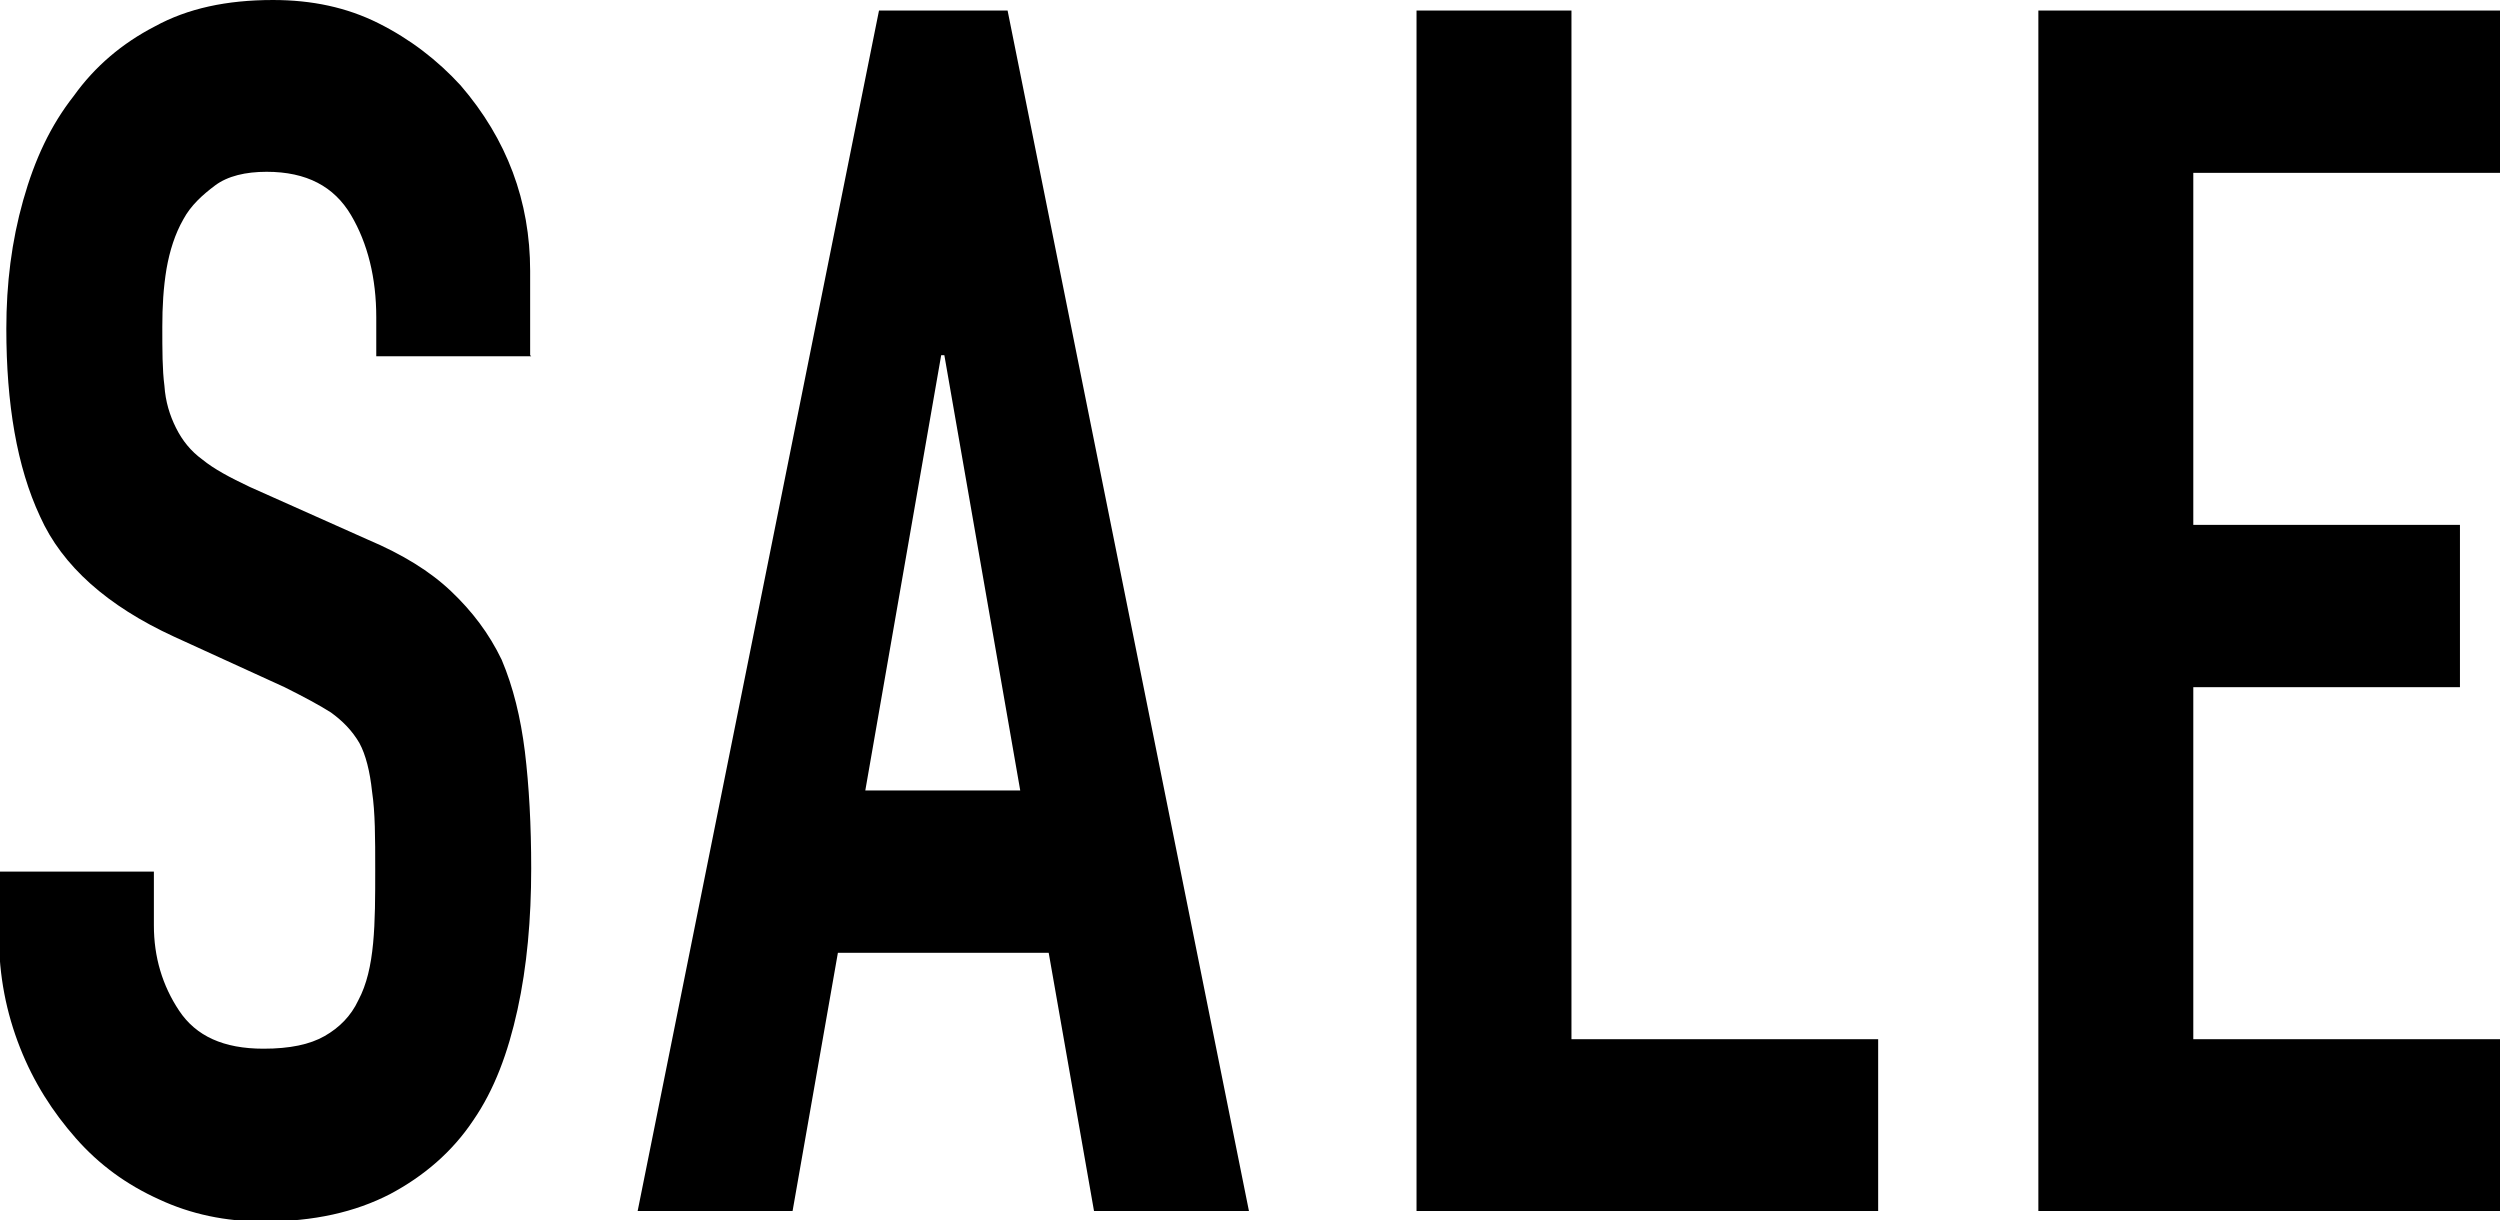<?xml version="1.0" encoding="UTF-8"?>
<svg id="_レイヤー_2" data-name="レイヤー_2" xmlns="http://www.w3.org/2000/svg" viewBox="0 0 23.72 11.58">
  <g id="pull">
    <g id="pull1_x5F_pc_x5F_close">
      <g>
        <path d="M5.04,3.38h-1.47v-.37c0-.37-.08-.7-.24-.97s-.42-.41-.8-.41c-.2,0-.37.04-.49.13-.12.09-.23.19-.3.32-.08.14-.13.3-.16.47-.03.18-.04.36-.04.55,0,.22,0,.41.02.56.01.15.05.28.11.4.06.12.14.22.25.3.11.09.26.17.45.26l1.12.5c.33.14.59.3.79.49.2.19.36.4.48.65.11.26.18.55.22.87.04.33.06.7.06,1.11,0,.48-.04.93-.13,1.34-.09.41-.22.76-.42,1.05-.2.3-.47.53-.79.7-.33.17-.72.26-1.2.26-.36,0-.69-.07-.99-.21-.31-.14-.57-.33-.79-.58-.22-.25-.4-.53-.53-.86-.13-.33-.2-.68-.2-1.06v-.61h1.47v.51c0,.3.08.57.24.81s.42.36.8.36c.25,0,.44-.04.58-.12.14-.08.25-.19.32-.34.08-.15.12-.33.14-.54s.02-.44.02-.7c0-.3,0-.54-.03-.74-.02-.19-.06-.35-.12-.46-.07-.12-.16-.21-.27-.29-.11-.07-.26-.15-.44-.24l-1.05-.48c-.63-.29-1.06-.67-1.27-1.14-.22-.47-.32-1.07-.32-1.78,0-.43.05-.83.16-1.22s.26-.71.48-.99c.2-.28.46-.5.77-.66.31-.17.68-.25,1.12-.25.37,0,.7.07,1,.22.3.15.56.35.78.59.44.51.66,1.1.66,1.76v.8Z"/>
        <path d="M6.05,11.49L8.34.1h1.22l2.29,11.39h-1.47l-.43-2.45h-2l-.43,2.45h-1.47ZM9.68,7.5l-.72-4.13h-.03l-.72,4.13h1.47Z"/>
        <path d="M13.44,11.49V.1h1.47v9.76h2.91v1.63h-4.38Z"/>
        <path d="M19.34,11.49V.1h4.38v1.54h-2.91v3.34h2.53v1.54h-2.53v3.34h2.91v1.63h-4.38Z"/>
      </g>
    </g>
  </g>
</svg>